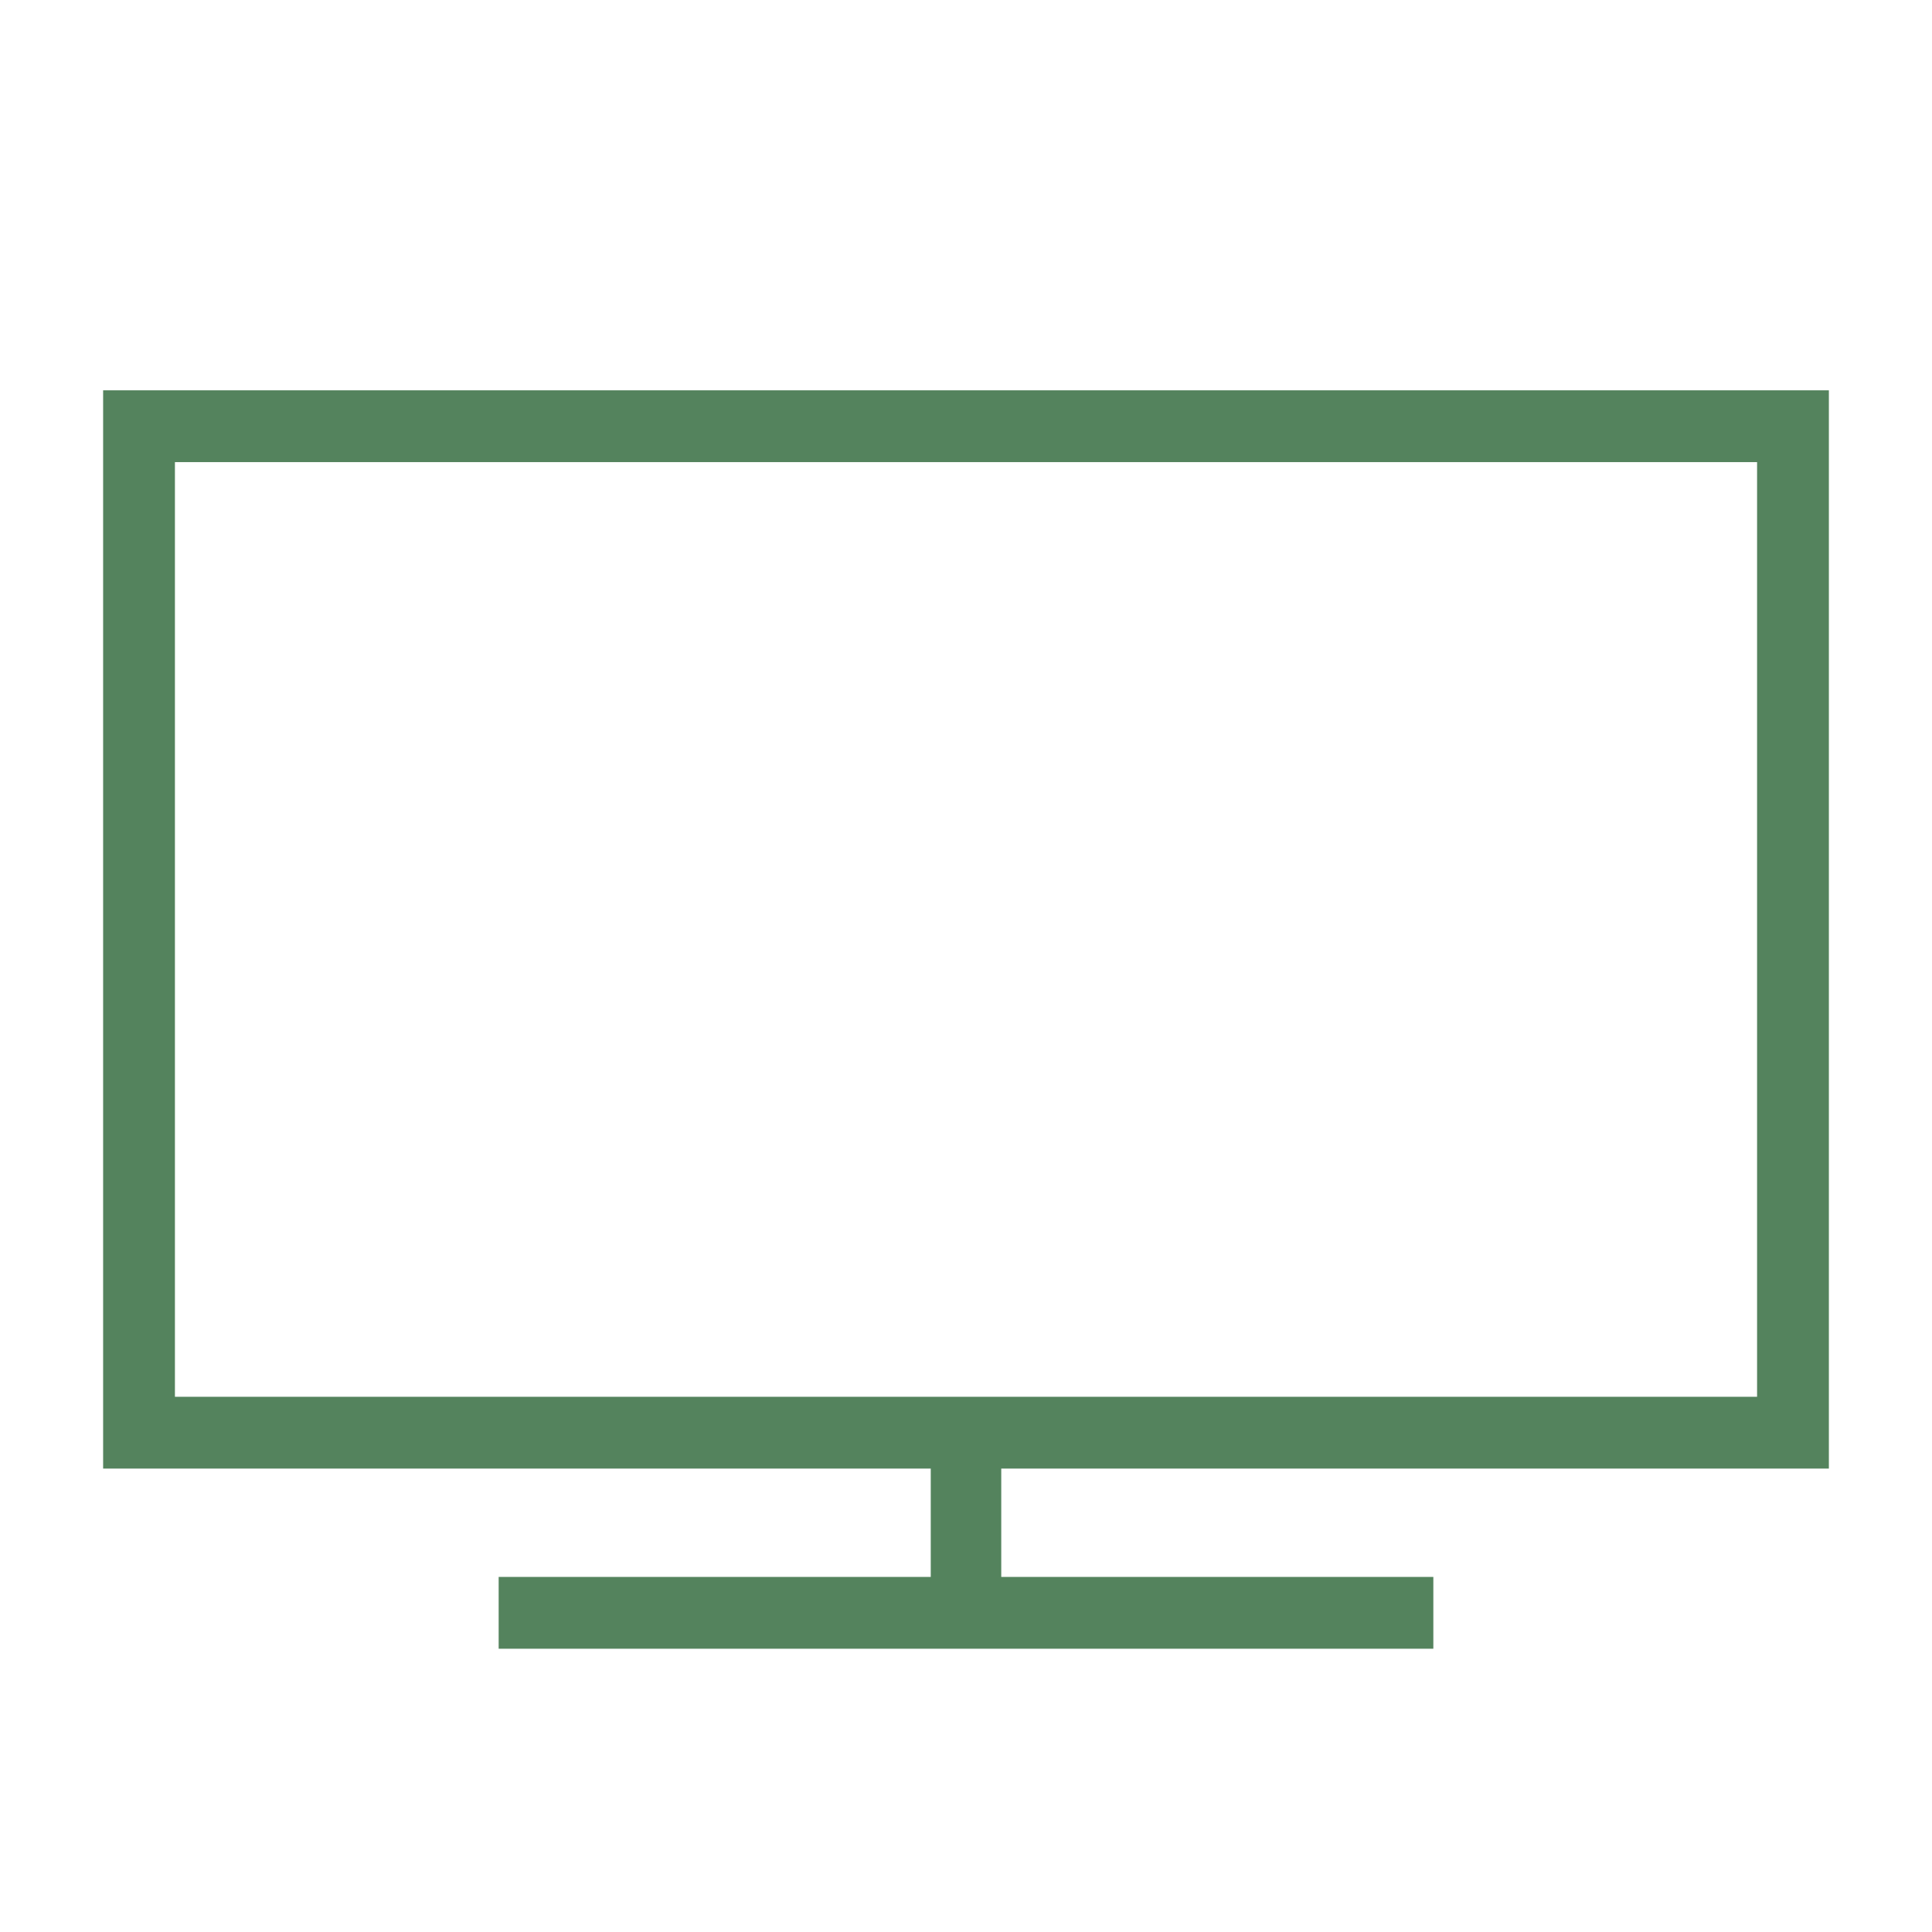 <?xml version="1.0" encoding="UTF-8"?>
<svg id="Livello_1" xmlns="http://www.w3.org/2000/svg" version="1.1" viewBox="0 0 148 148">
  <!-- Generator: Adobe Illustrator 29.6.1, SVG Export Plug-In . SVG Version: 2.1.1 Build 9)  -->
  <defs>
    <style>
      .st0 {
        fill: #54835d;
      }
    </style>
  </defs>
  <g id="SVGRepo_iconCarrier">
    <g id="Layer_1">
      <path class="st0" d="M7.9,112.5h63.4v8.3h-33.1v5.5h71.6v-5.5h-33.1v-8.3h63.4V29.9H7.9v82.6ZM13.4,35.4h121.2v71.6H13.4V35.4Z"/>
    </g>
  </g>
</svg>